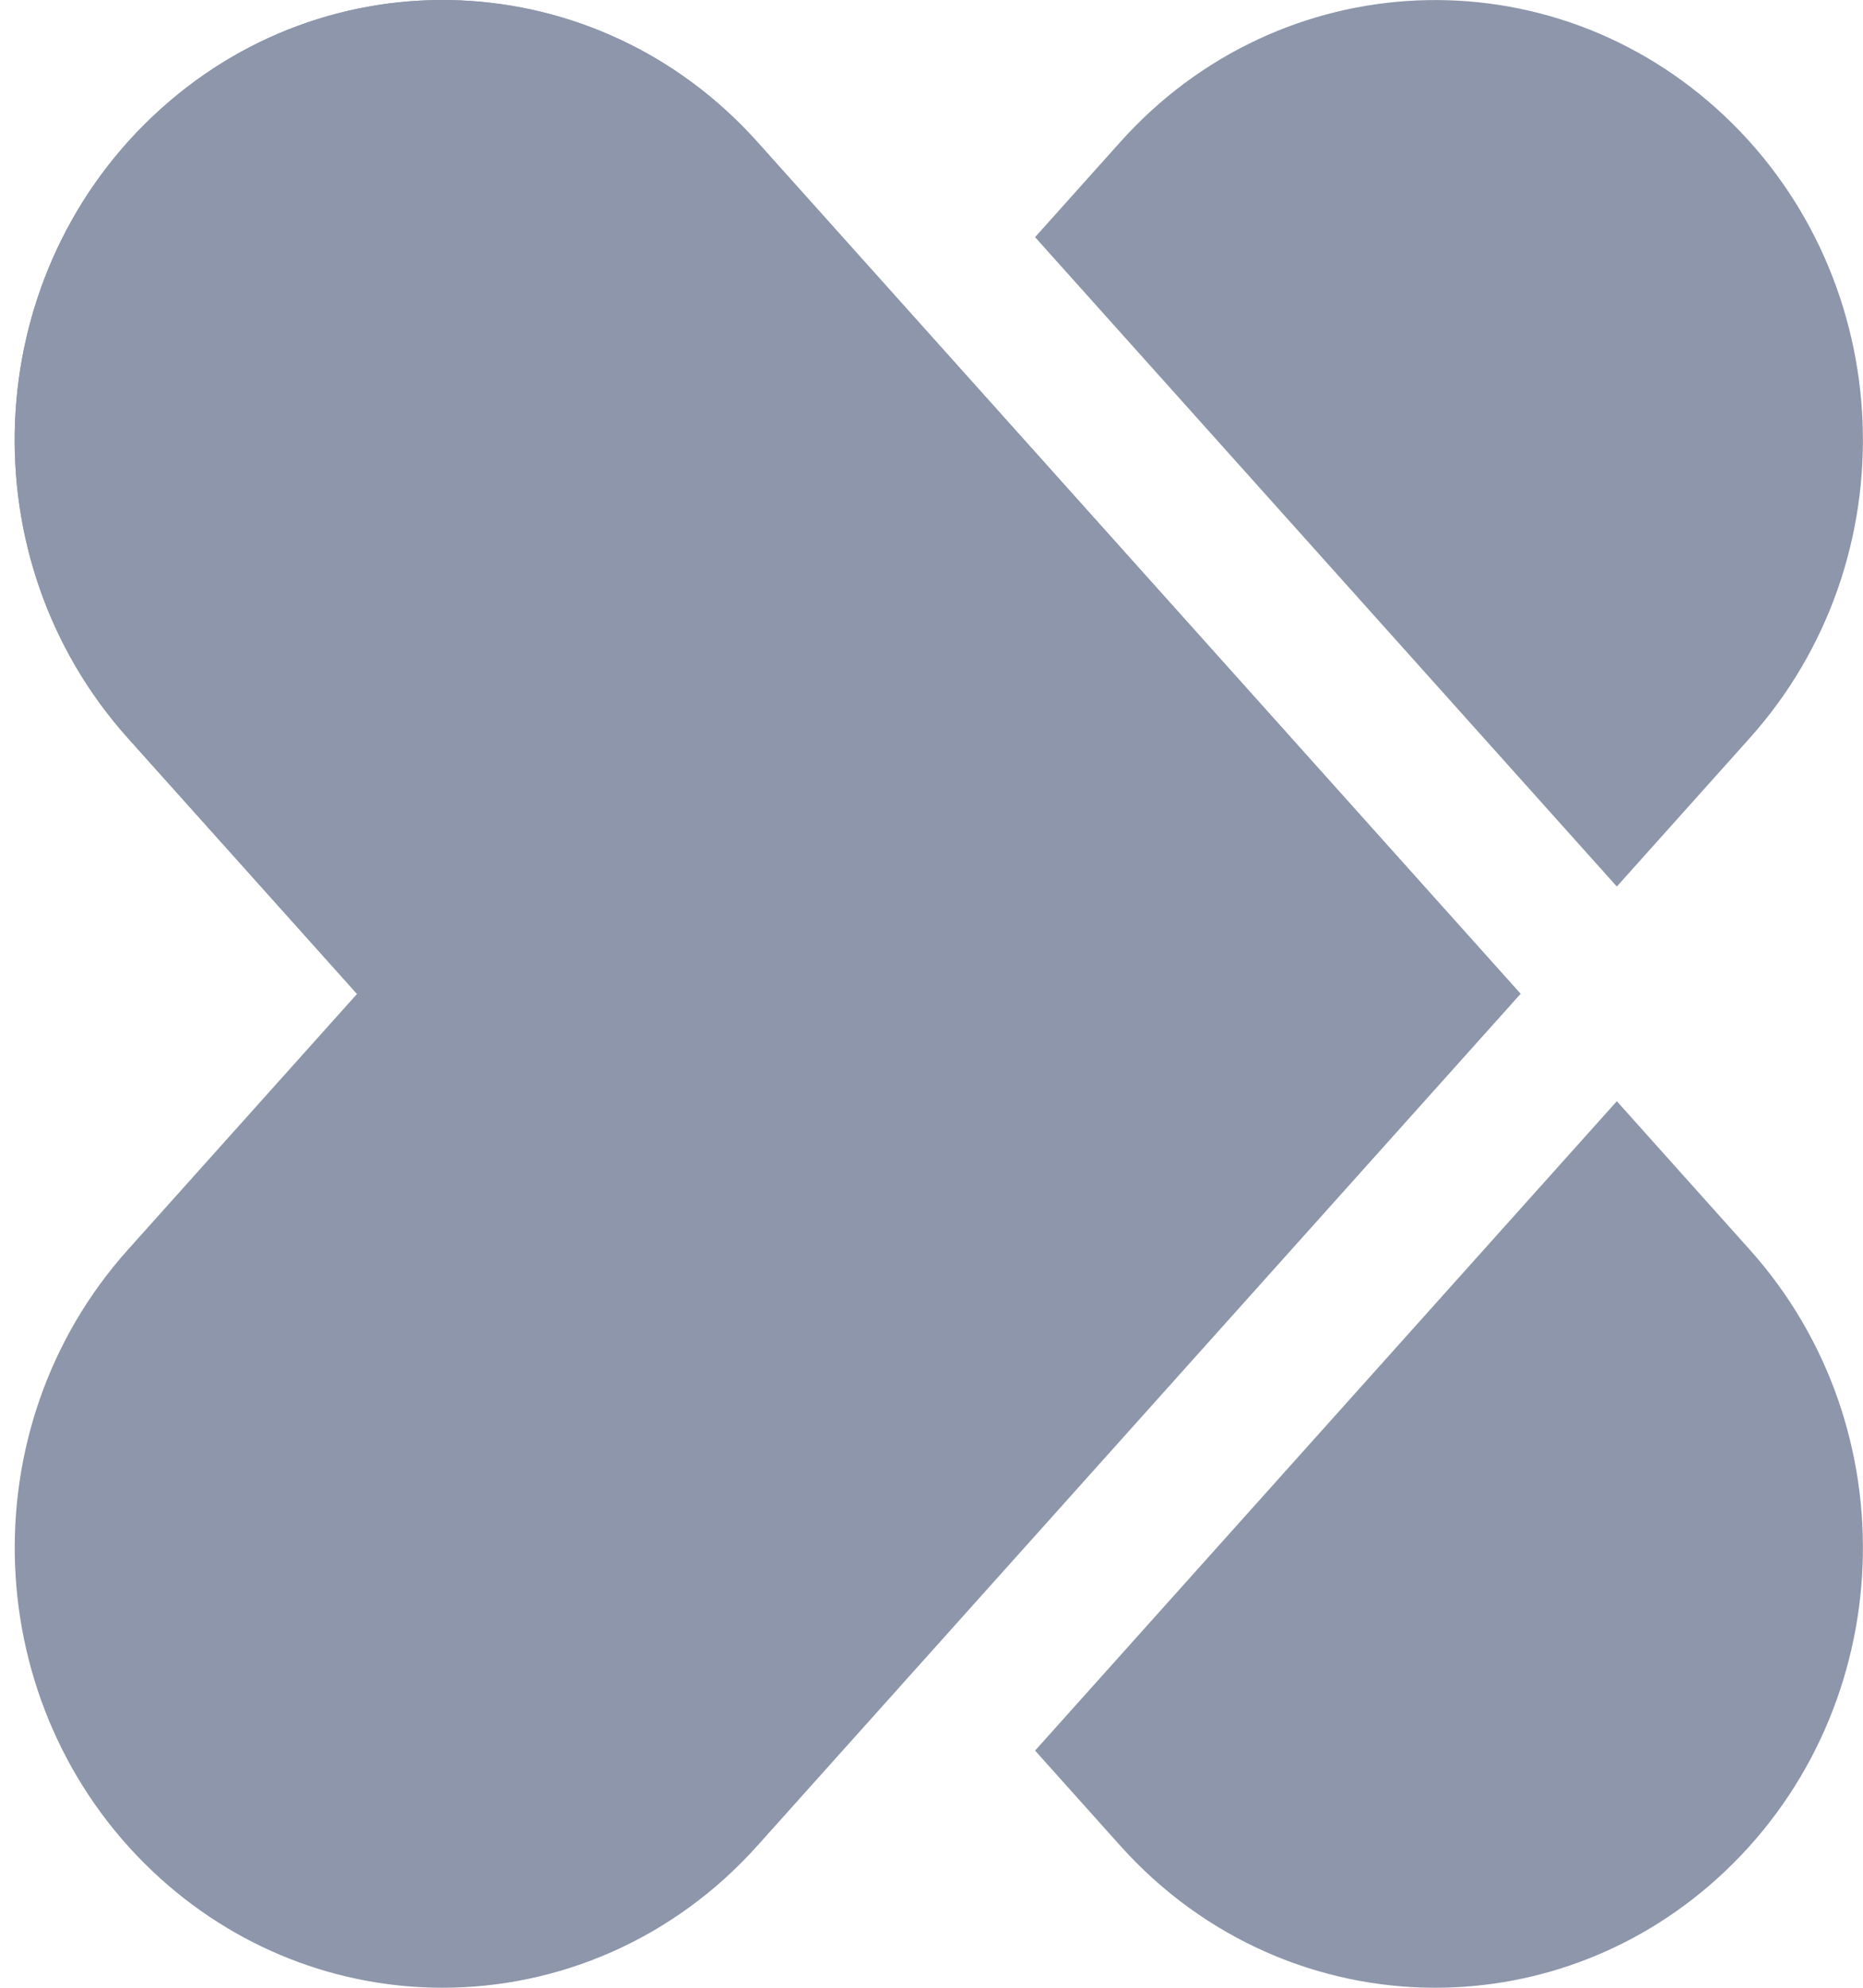 <svg width="15" height="16" viewBox="0 0 15 16" fill="none" xmlns="http://www.w3.org/2000/svg">
<path d="M14.088 10.059C15.377 11.497 15.288 13.737 13.889 15.063C13.227 15.69 12.39 16 11.556 16C10.627 16 9.701 15.616 9.021 14.858L8.334 14.091L13.018 8.864L14.088 10.059Z" fill="#8D96AA"/>
<path d="M13.018 7.136L8.334 1.909L9.021 1.142C10.31 -0.296 12.489 -0.388 13.889 0.937C15.288 2.262 15.377 4.503 14.088 5.941L13.018 7.136Z" fill="#8D96AA"/>
<path d="M3.563 16C2.729 16 1.892 15.69 1.229 15.063C-0.17 13.738 -0.259 11.497 1.03 10.059L2.875 8L1.03 5.941C-0.259 4.503 -0.171 2.262 1.229 0.937C2.628 -0.388 4.808 -0.296 6.097 1.142L12.243 8L6.097 14.858C5.418 15.615 4.492 16 3.563 16Z" fill="#8D96AA"/>
<path d="M12.243 8L6.097 1.142C4.808 -0.297 2.628 -0.389 1.229 0.938C-0.17 2.263 -0.26 4.504 1.03 5.942L2.875 8.001H12.244L12.243 8Z" fill="#8D96AA"/>
</svg>
